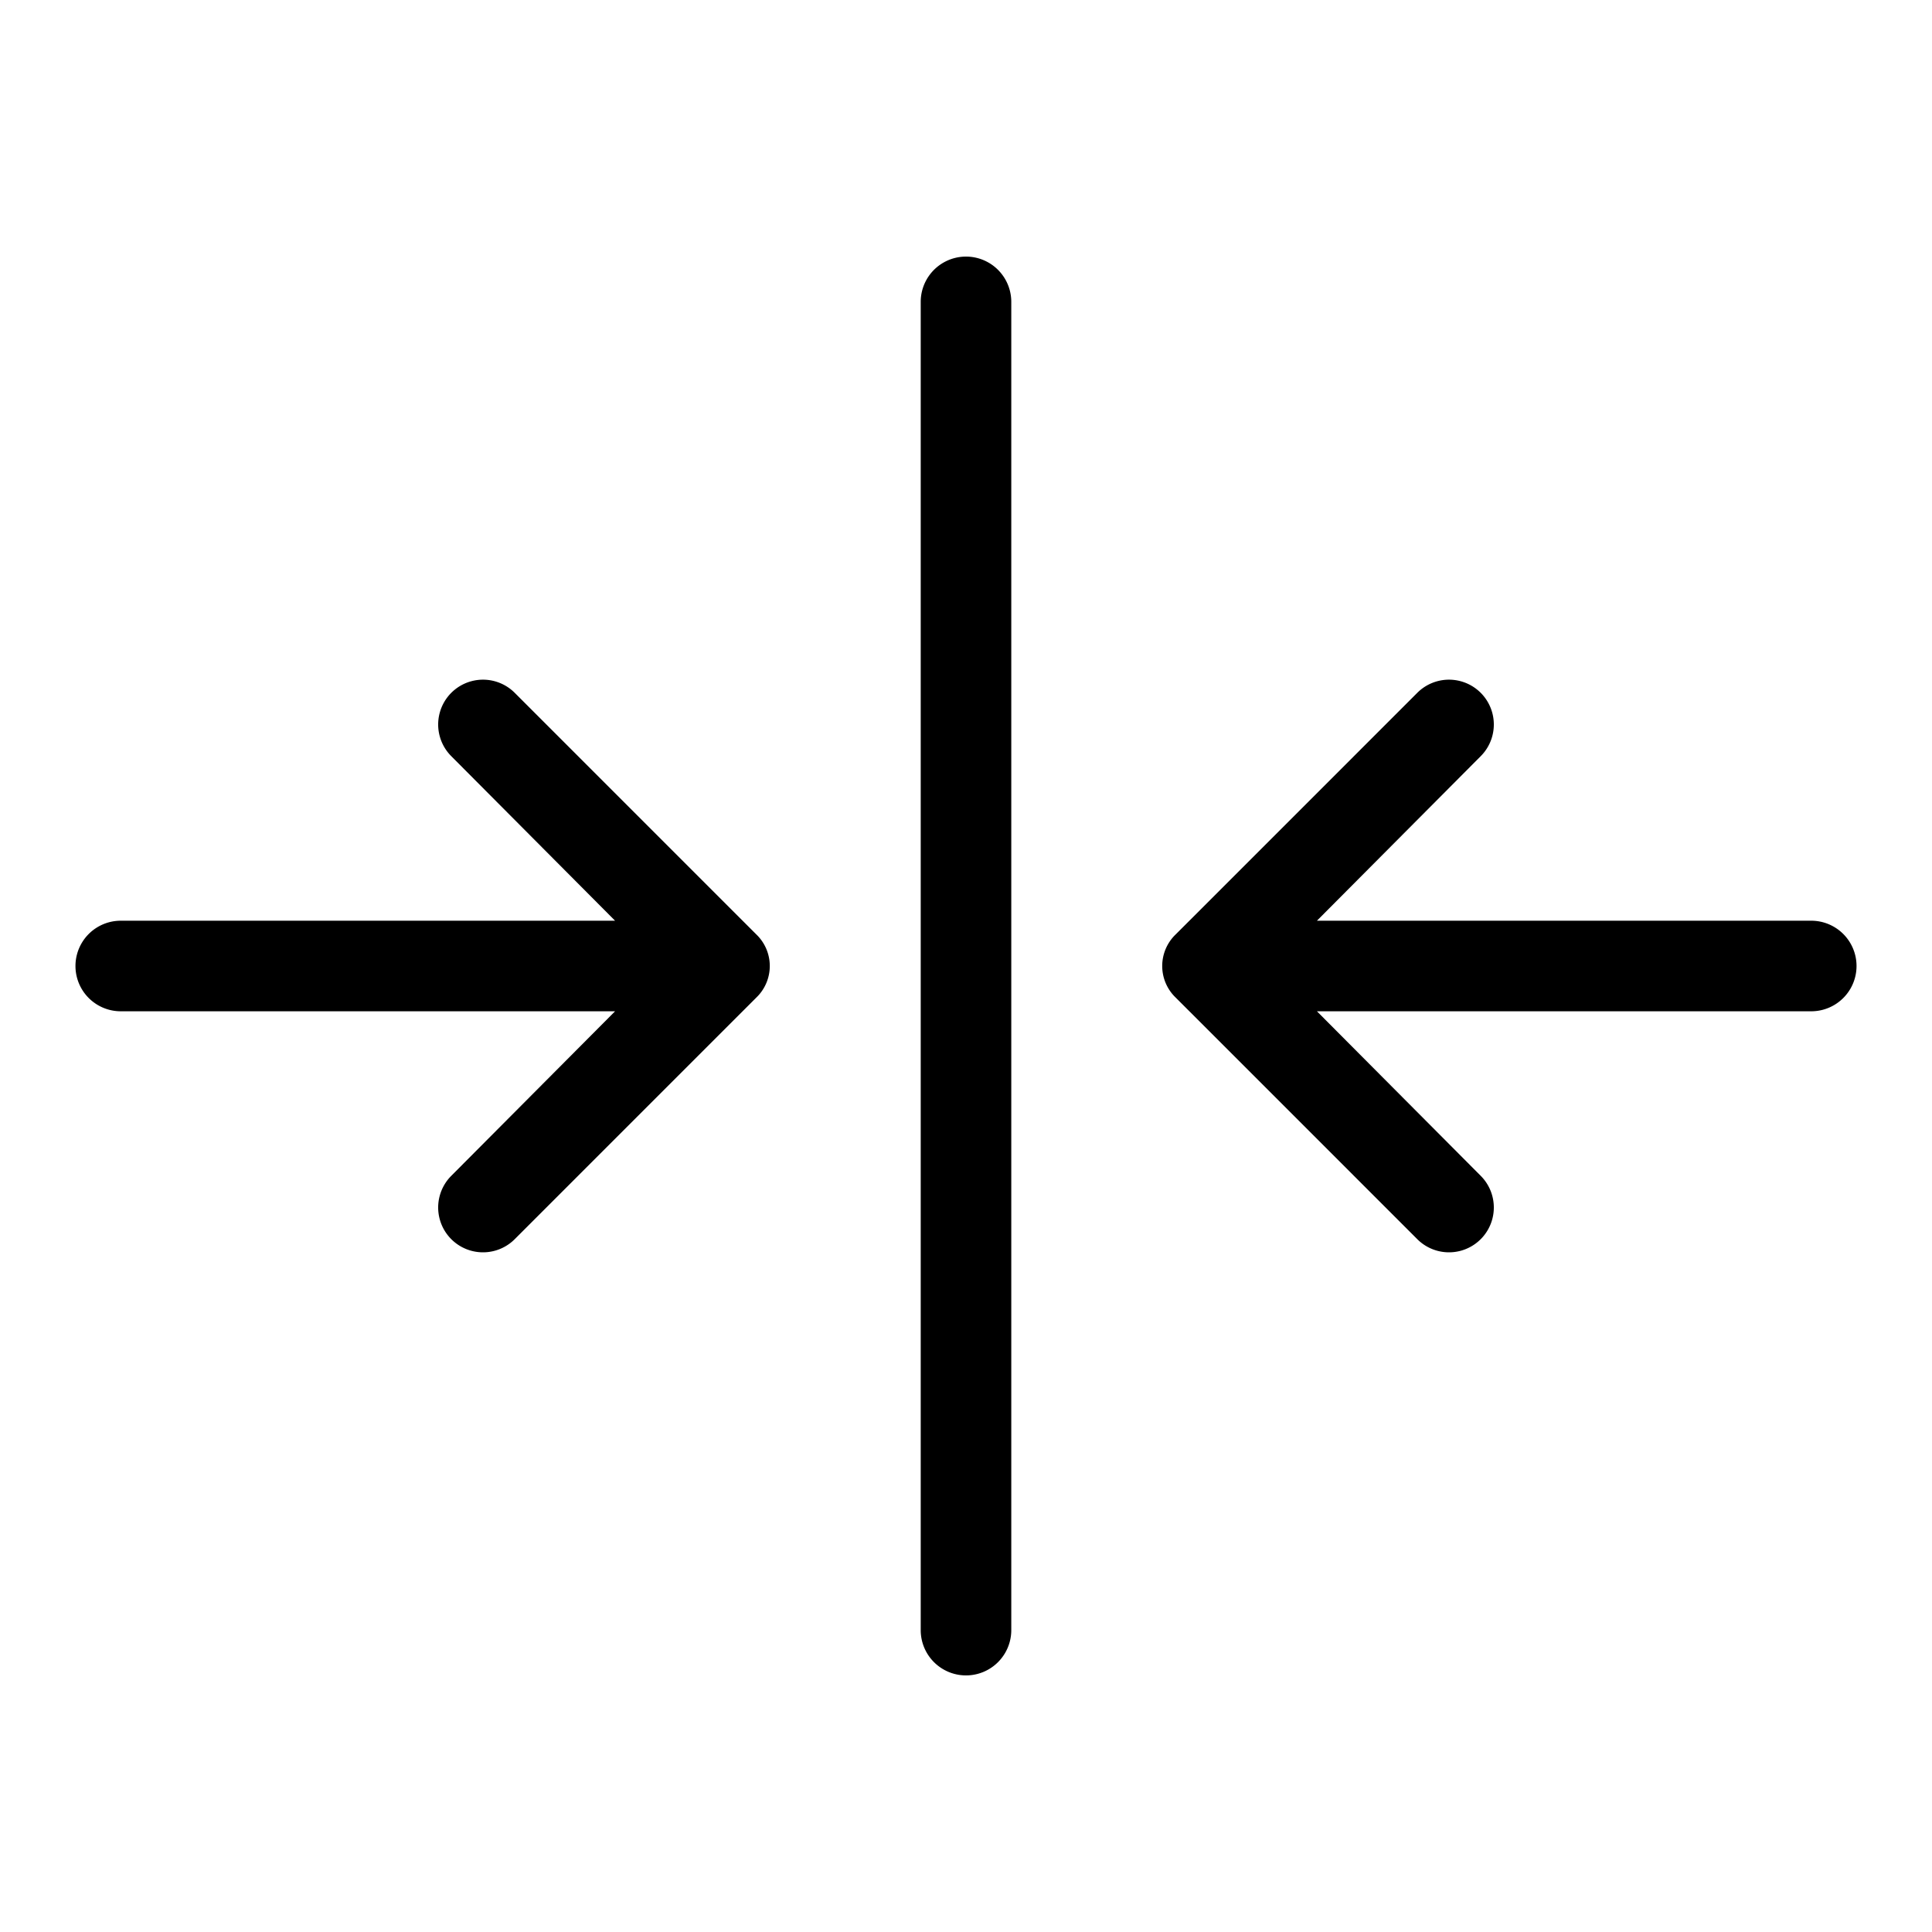 <svg xmlns="http://www.w3.org/2000/svg" viewBox="0 0 256 256" fill="currentColor"><path d="M134,40V216a6,6,0,0,1-12,0V40a6,6,0,0,1,12,0ZM68.2,91.8a5.9,5.9,0,0,0-8.4,8.4L81.5,122H16a6,6,0,0,0,0,12H81.5L59.8,155.8a5.9,5.9,0,1,0,8.4,8.4l32-32a5.8,5.8,0,0,0,0-8.4ZM240,122H174.5l21.7-21.8a5.9,5.9,0,0,0-8.4-8.4l-32,32a5.8,5.8,0,0,0,0,8.4l32,32a5.9,5.9,0,0,0,8.4-8.4L174.5,134H240a6,6,0,0,0,0-12Z"/></svg>